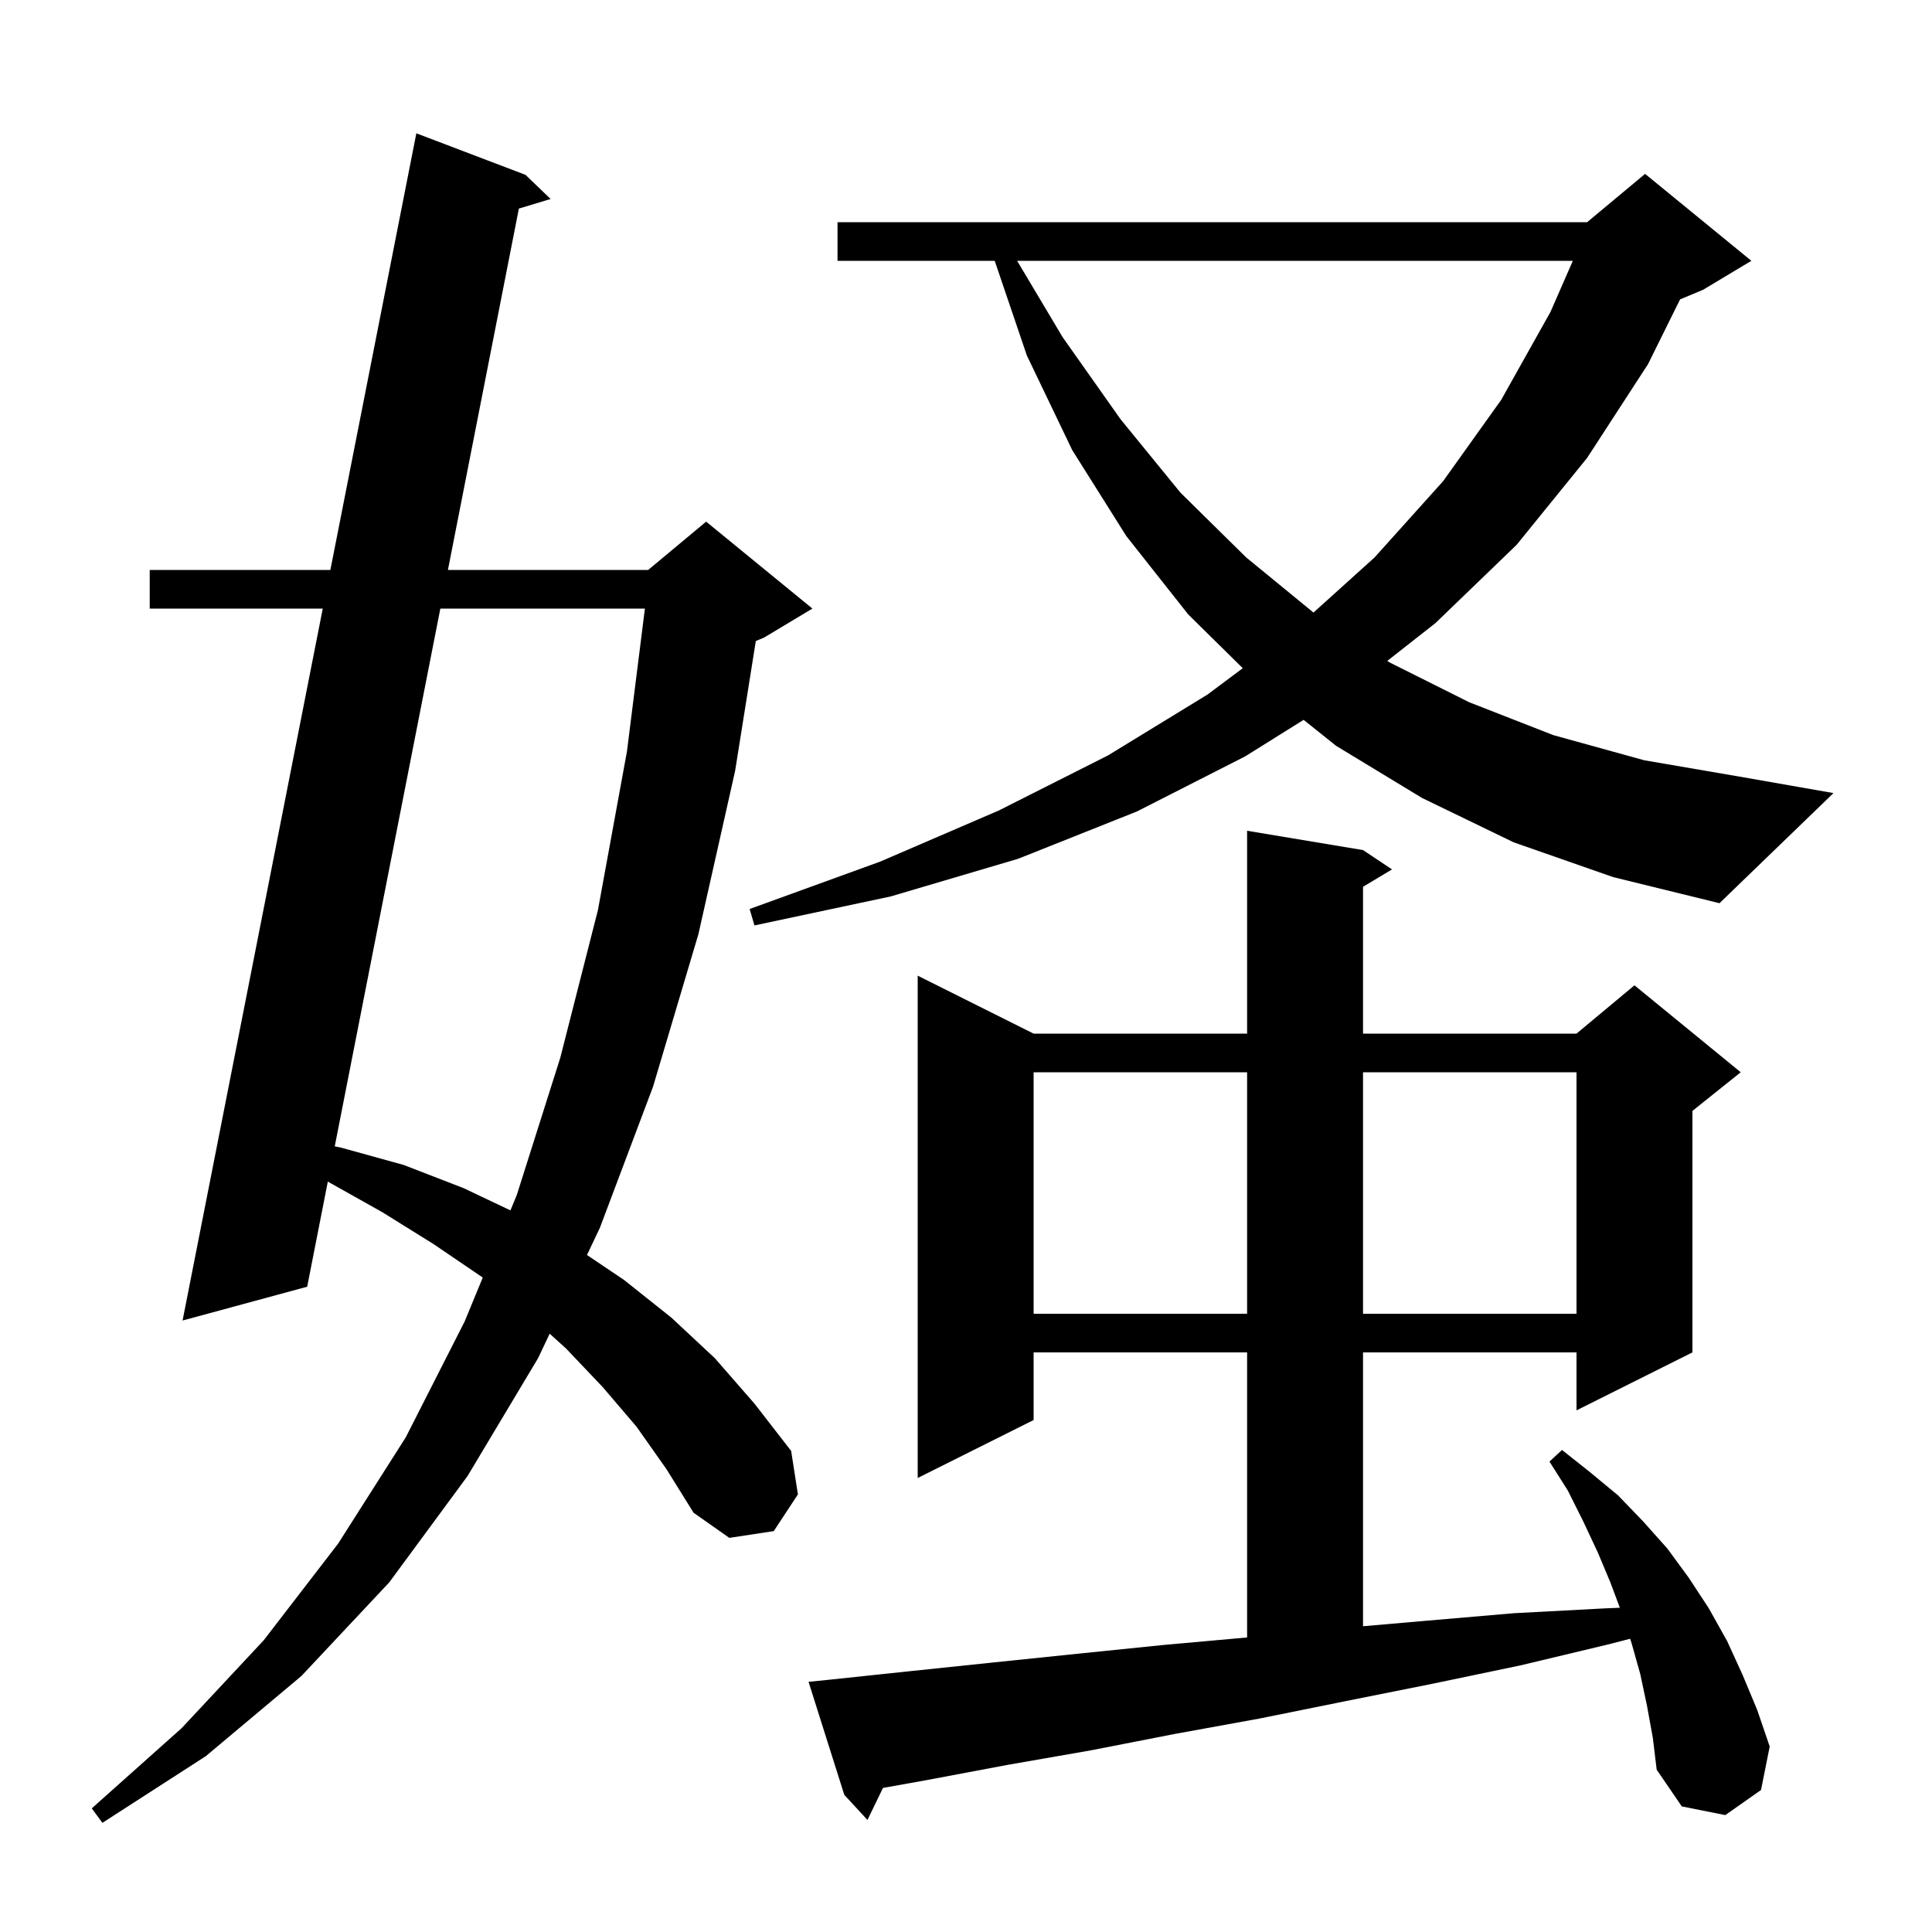 <svg xmlns="http://www.w3.org/2000/svg" xmlns:xlink="http://www.w3.org/1999/xlink" version="1.1" baseProfile="full" viewBox="0 0 200 200" width="200" height="200"><g fill="currentColor"><path d="M 65.9 147.7 L 62.4 143.6 L 58.6 139.6 L 56.902 138.064 L 55.7 140.6 L 48.4 152.8 L 40.3 163.8 L 31.2 173.5 L 21.3 181.8 L 10.6 188.7 L 9.5 187.2 L 18.8 178.9 L 27.3 169.8 L 35.0 159.8 L 42.0 148.8 L 48.1 136.8 L 49.972 132.258 L 49.9 132.2 L 44.9 128.8 L 39.6 125.5 L 33.936 122.32 L 31.8 133.2 L 18.9 136.7 L 33.412 63.0 L 15.5 63.0 L 15.5 59.0 L 34.2 59.0 L 43.1 13.8 L 54.4 18.1 L 57.0 20.6 L 53.714 21.592 L 46.369 59.0 L 67.1 59.0 L 73.1 54.0 L 84.1 63.0 L 79.1 66.0 L 78.242 66.358 L 76.1 79.8 L 72.3 96.7 L 67.6 112.5 L 62.1 127.1 L 60.764 129.918 L 64.6 132.5 L 69.5 136.4 L 74.0 140.6 L 78.1 145.3 L 81.9 150.2 L 82.6 154.7 L 80.1 158.5 L 75.5 159.2 L 71.8 156.6 L 69.0 152.1 Z M 170.5 176.6 L 169.8 173.3 L 168.9 170.1 L 168.753 169.644 L 166.6 170.2 L 157.4 172.4 L 148.3 174.3 L 139.3 176.1 L 130.4 177.9 L 121.6 179.5 L 112.9 181.2 L 104.3 182.7 L 95.8 184.3 L 91.406 185.085 L 89.8 188.4 L 87.4 185.8 L 83.7 174.1 L 85.7 173.9 L 94.2 173.0 L 102.8 172.1 L 111.5 171.2 L 120.3 170.3 L 129.1 169.509 L 129.1 140.0 L 107.0 140.0 L 107.0 147.0 L 95.0 153.0 L 95.0 101.0 L 107.0 107.0 L 129.1 107.0 L 129.1 86.0 L 141.1 88.0 L 144.1 90.0 L 141.1 91.8 L 141.1 107.0 L 163.2 107.0 L 169.2 102.0 L 180.2 111.0 L 175.2 115.0 L 175.2 140.0 L 163.2 146.0 L 163.2 140.0 L 141.1 140.0 L 141.1 168.348 L 147.4 167.8 L 156.7 167.0 L 166.1 166.5 L 167.687 166.433 L 166.7 163.8 L 165.4 160.7 L 163.9 157.5 L 162.3 154.3 L 160.4 151.3 L 161.7 150.1 L 164.6 152.4 L 167.5 154.8 L 170.1 157.5 L 172.6 160.3 L 174.8 163.3 L 176.9 166.5 L 178.8 169.9 L 180.4 173.4 L 181.9 177.0 L 183.2 180.8 L 182.3 185.3 L 178.6 187.9 L 174.1 187.0 L 171.5 183.2 L 171.1 179.9 Z M 107.0 111.0 L 107.0 136.0 L 129.1 136.0 L 129.1 111.0 Z M 141.1 111.0 L 141.1 136.0 L 163.2 136.0 L 163.2 111.0 Z M 45.584 63.0 L 34.653 118.669 L 35.3 118.8 L 41.8 120.6 L 48.0 123.0 L 52.841 125.298 L 53.5 123.7 L 58.0 109.5 L 61.9 94.2 L 64.9 77.8 L 66.761 63.0 Z M 156.7 87.2 L 147.2 82.6 L 138.3 77.2 L 134.949 74.519 L 128.9 78.3 L 117.7 84.0 L 105.4 88.9 L 92.2 92.8 L 78.1 95.8 L 77.6 94.1 L 91.1 89.2 L 103.4 83.9 L 114.7 78.2 L 125.0 71.9 L 128.65 69.173 L 123.0 63.6 L 116.6 55.5 L 111.0 46.6 L 106.3 36.8 L 102.972 27.0 L 86.7 27.0 L 86.7 23.0 L 164.3 23.0 L 170.3 18.0 L 181.3 27.0 L 176.3 30.0 L 173.923 30.99 L 170.6 37.7 L 164.3 47.4 L 157.0 56.4 L 148.6 64.5 L 143.614 68.414 L 143.9 68.6 L 152.1 72.7 L 160.8 76.1 L 170.2 78.7 L 180.1 80.4 L 189.8 82.1 L 178.0 93.5 L 167.0 90.8 Z M 105.294 27.0 L 110.0 34.9 L 116.0 43.4 L 122.2 51.0 L 129.0 57.7 L 135.971 63.412 L 142.3 57.7 L 149.4 49.8 L 155.4 41.4 L 160.5 32.3 L 162.819 27.0 Z "/></g></svg>